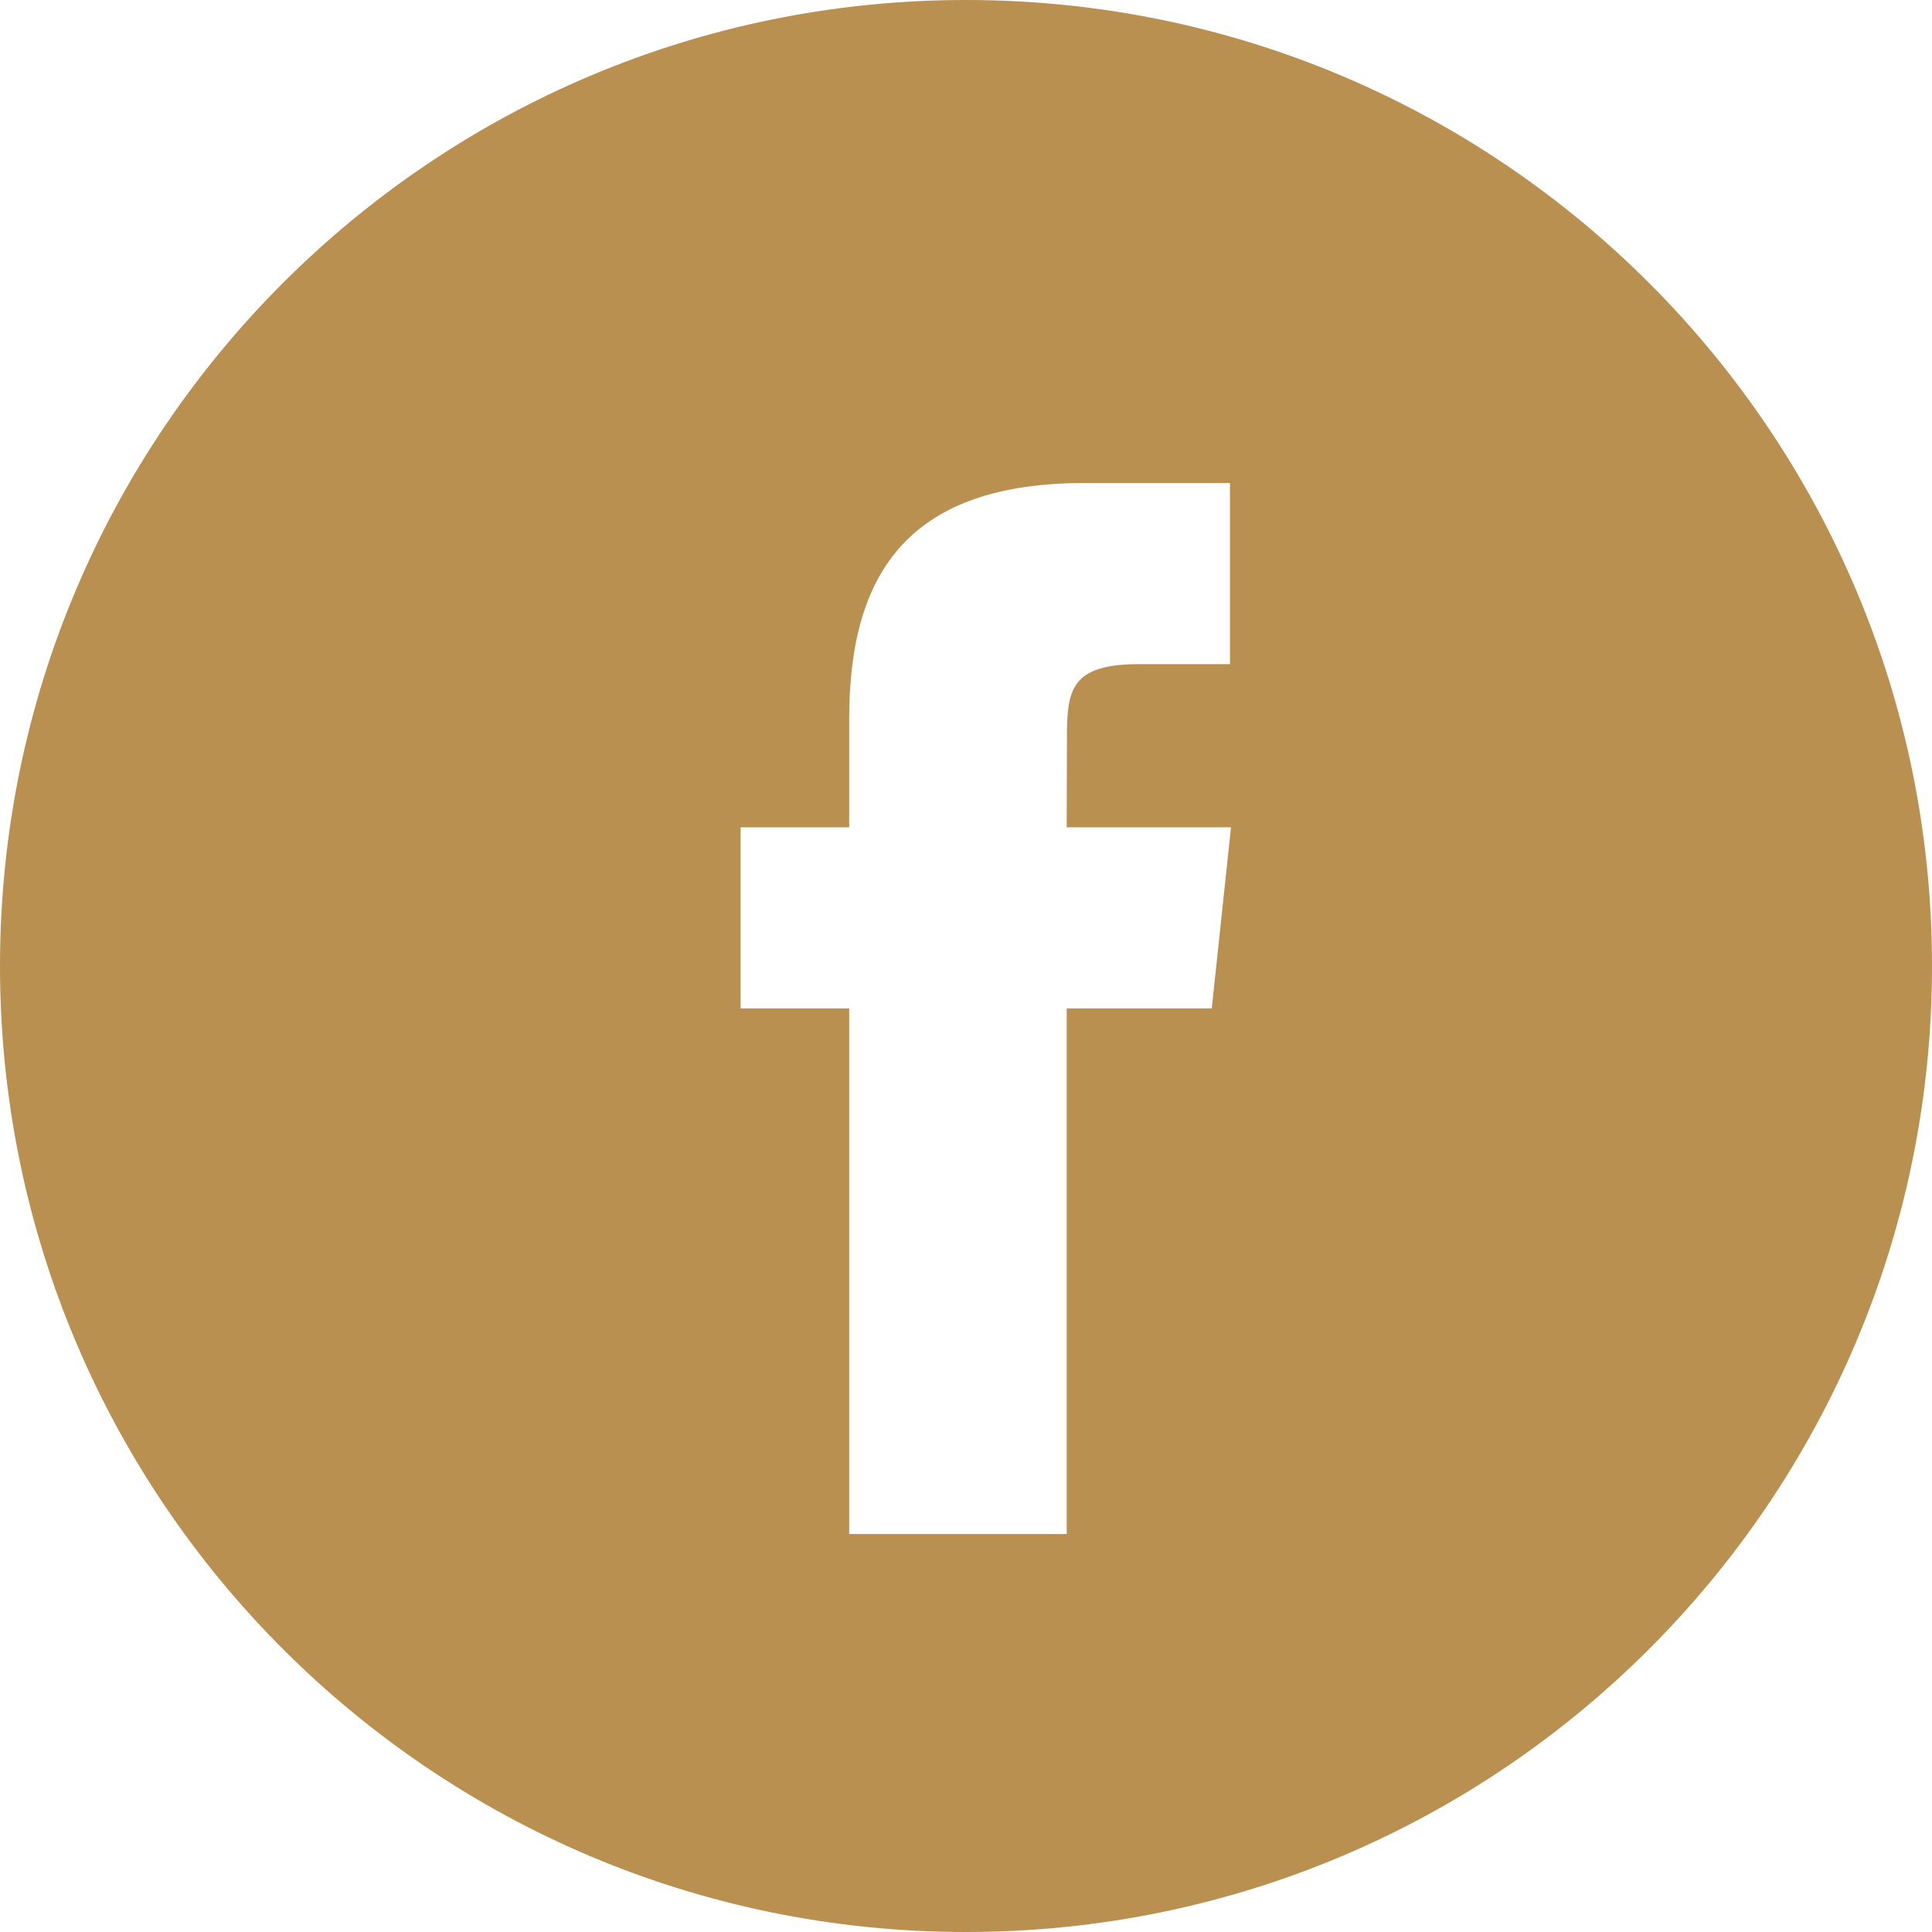 <?xml version="1.0" encoding="UTF-8"?>
<svg xmlns="http://www.w3.org/2000/svg" width="24" height="24" viewBox="0 0 24 24" fill="none">
  <g clip-path="url(#clip0_2402_7926)">
    <path fill-rule="evenodd" clip-rule="evenodd" d="M12 0C5.373 0 0 5.373 0 12C0 18.628 5.373 24 12 24C18.628 24 24 18.628 24 12C24 5.373 18.628 0 12 0ZM13.251 12.527V19.056H10.549V12.527H9.2V10.277H10.549V8.927C10.549 7.091 11.312 6 13.476 6H15.279V8.25H14.152C13.309 8.25 13.254 8.564 13.254 9.151L13.251 10.277H15.292L15.053 12.527H13.251Z" fill="#BA9051"></path>
  </g>
  <defs>
    <clipPath id="clip0_2402_7926">
      <rect width="24" height="24" fill="white"></rect>
    </clipPath>
  </defs>
</svg>
